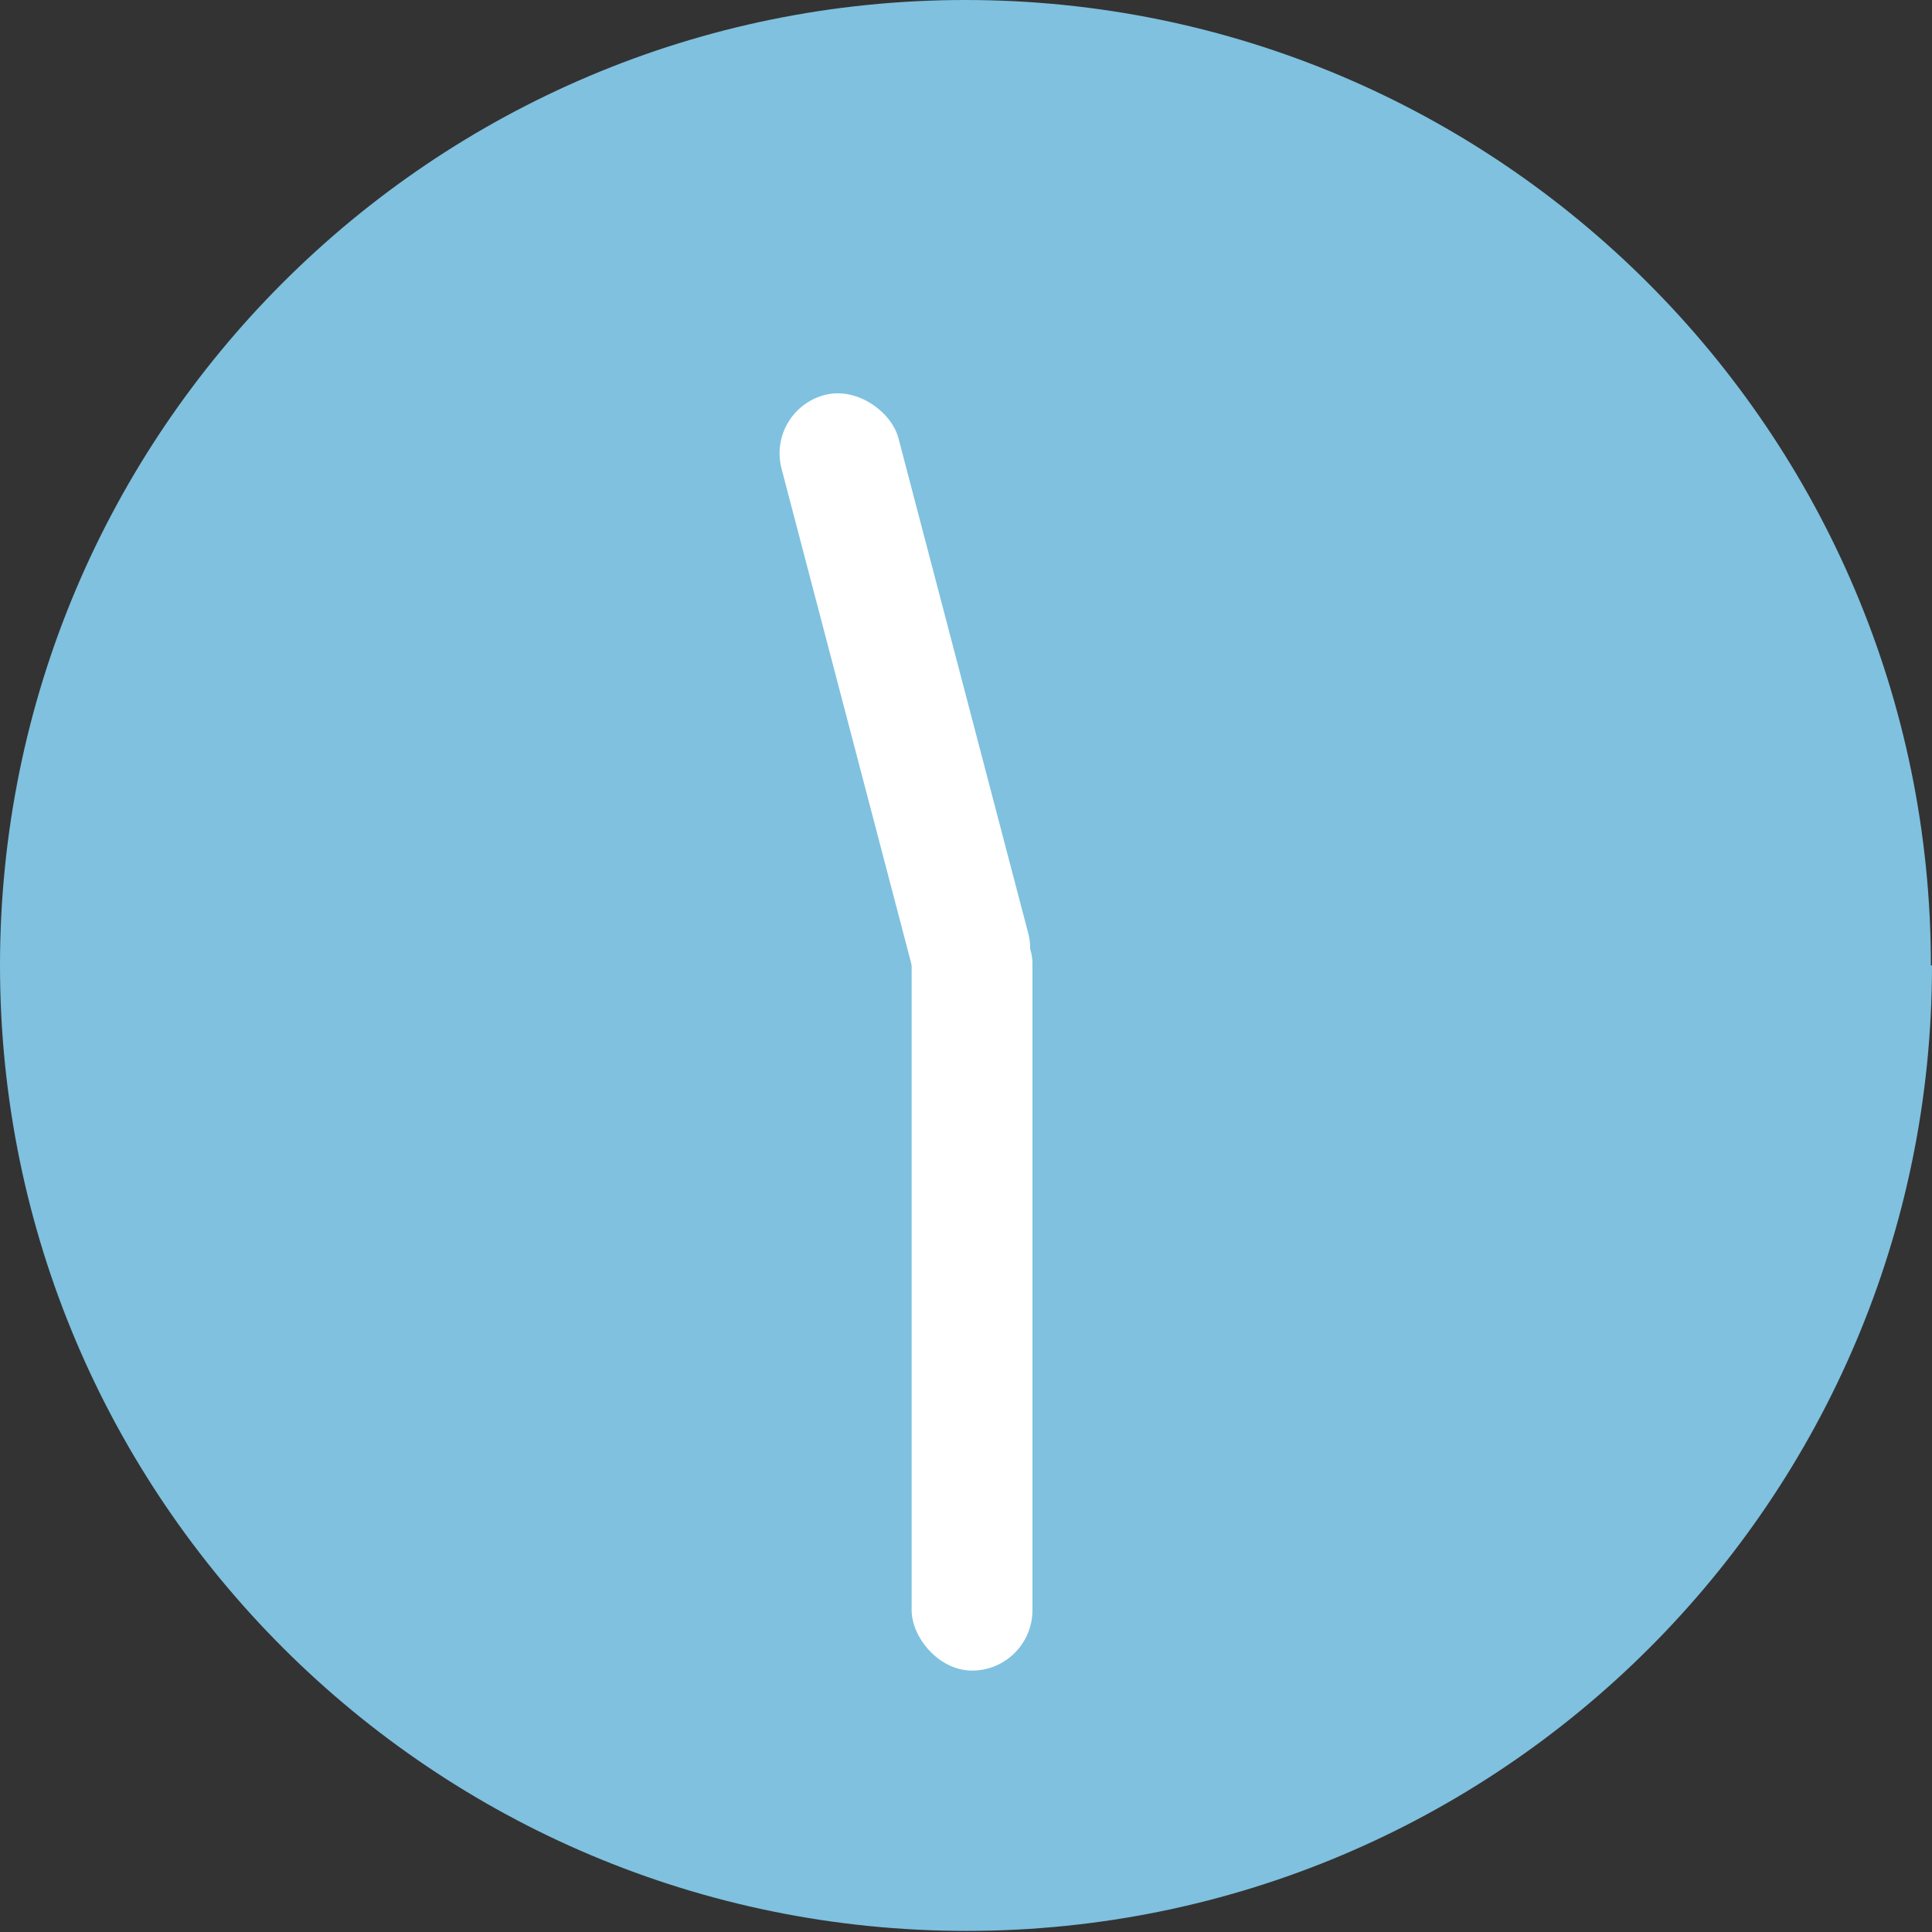 <?xml version="1.0" encoding="UTF-8"?><svg id="_レイヤー_2" xmlns="http://www.w3.org/2000/svg" viewBox="0 0 17.59 17.59"><rect x="0" y="0" width="17.59" height="17.59" fill="#333333" stroke="none"/><defs><style>.cls-1{fill:#fff;}.cls-2{fill:#7fc1df;}</style></defs><g id="_レイヤー_1-2"><path class="cls-2" d="M17.59,8.79c0,4.86-3.94,8.79-8.79,8.79S0,13.65,0,8.79,3.94,0,8.79,0s8.79,3.94,8.79,8.79Z"/><rect class="cls-1" x="8.3" y="8.22" width="1.1" height="6.99" rx=".55" ry=".55" transform="translate(17.7 23.43) rotate(-180)"/><rect class="cls-1" x="7.69" y="3.5" width="1.1" height="5.76" rx=".55" ry=".55" transform="translate(-1.35 2.3) rotate(-14.69)"/></g></svg>